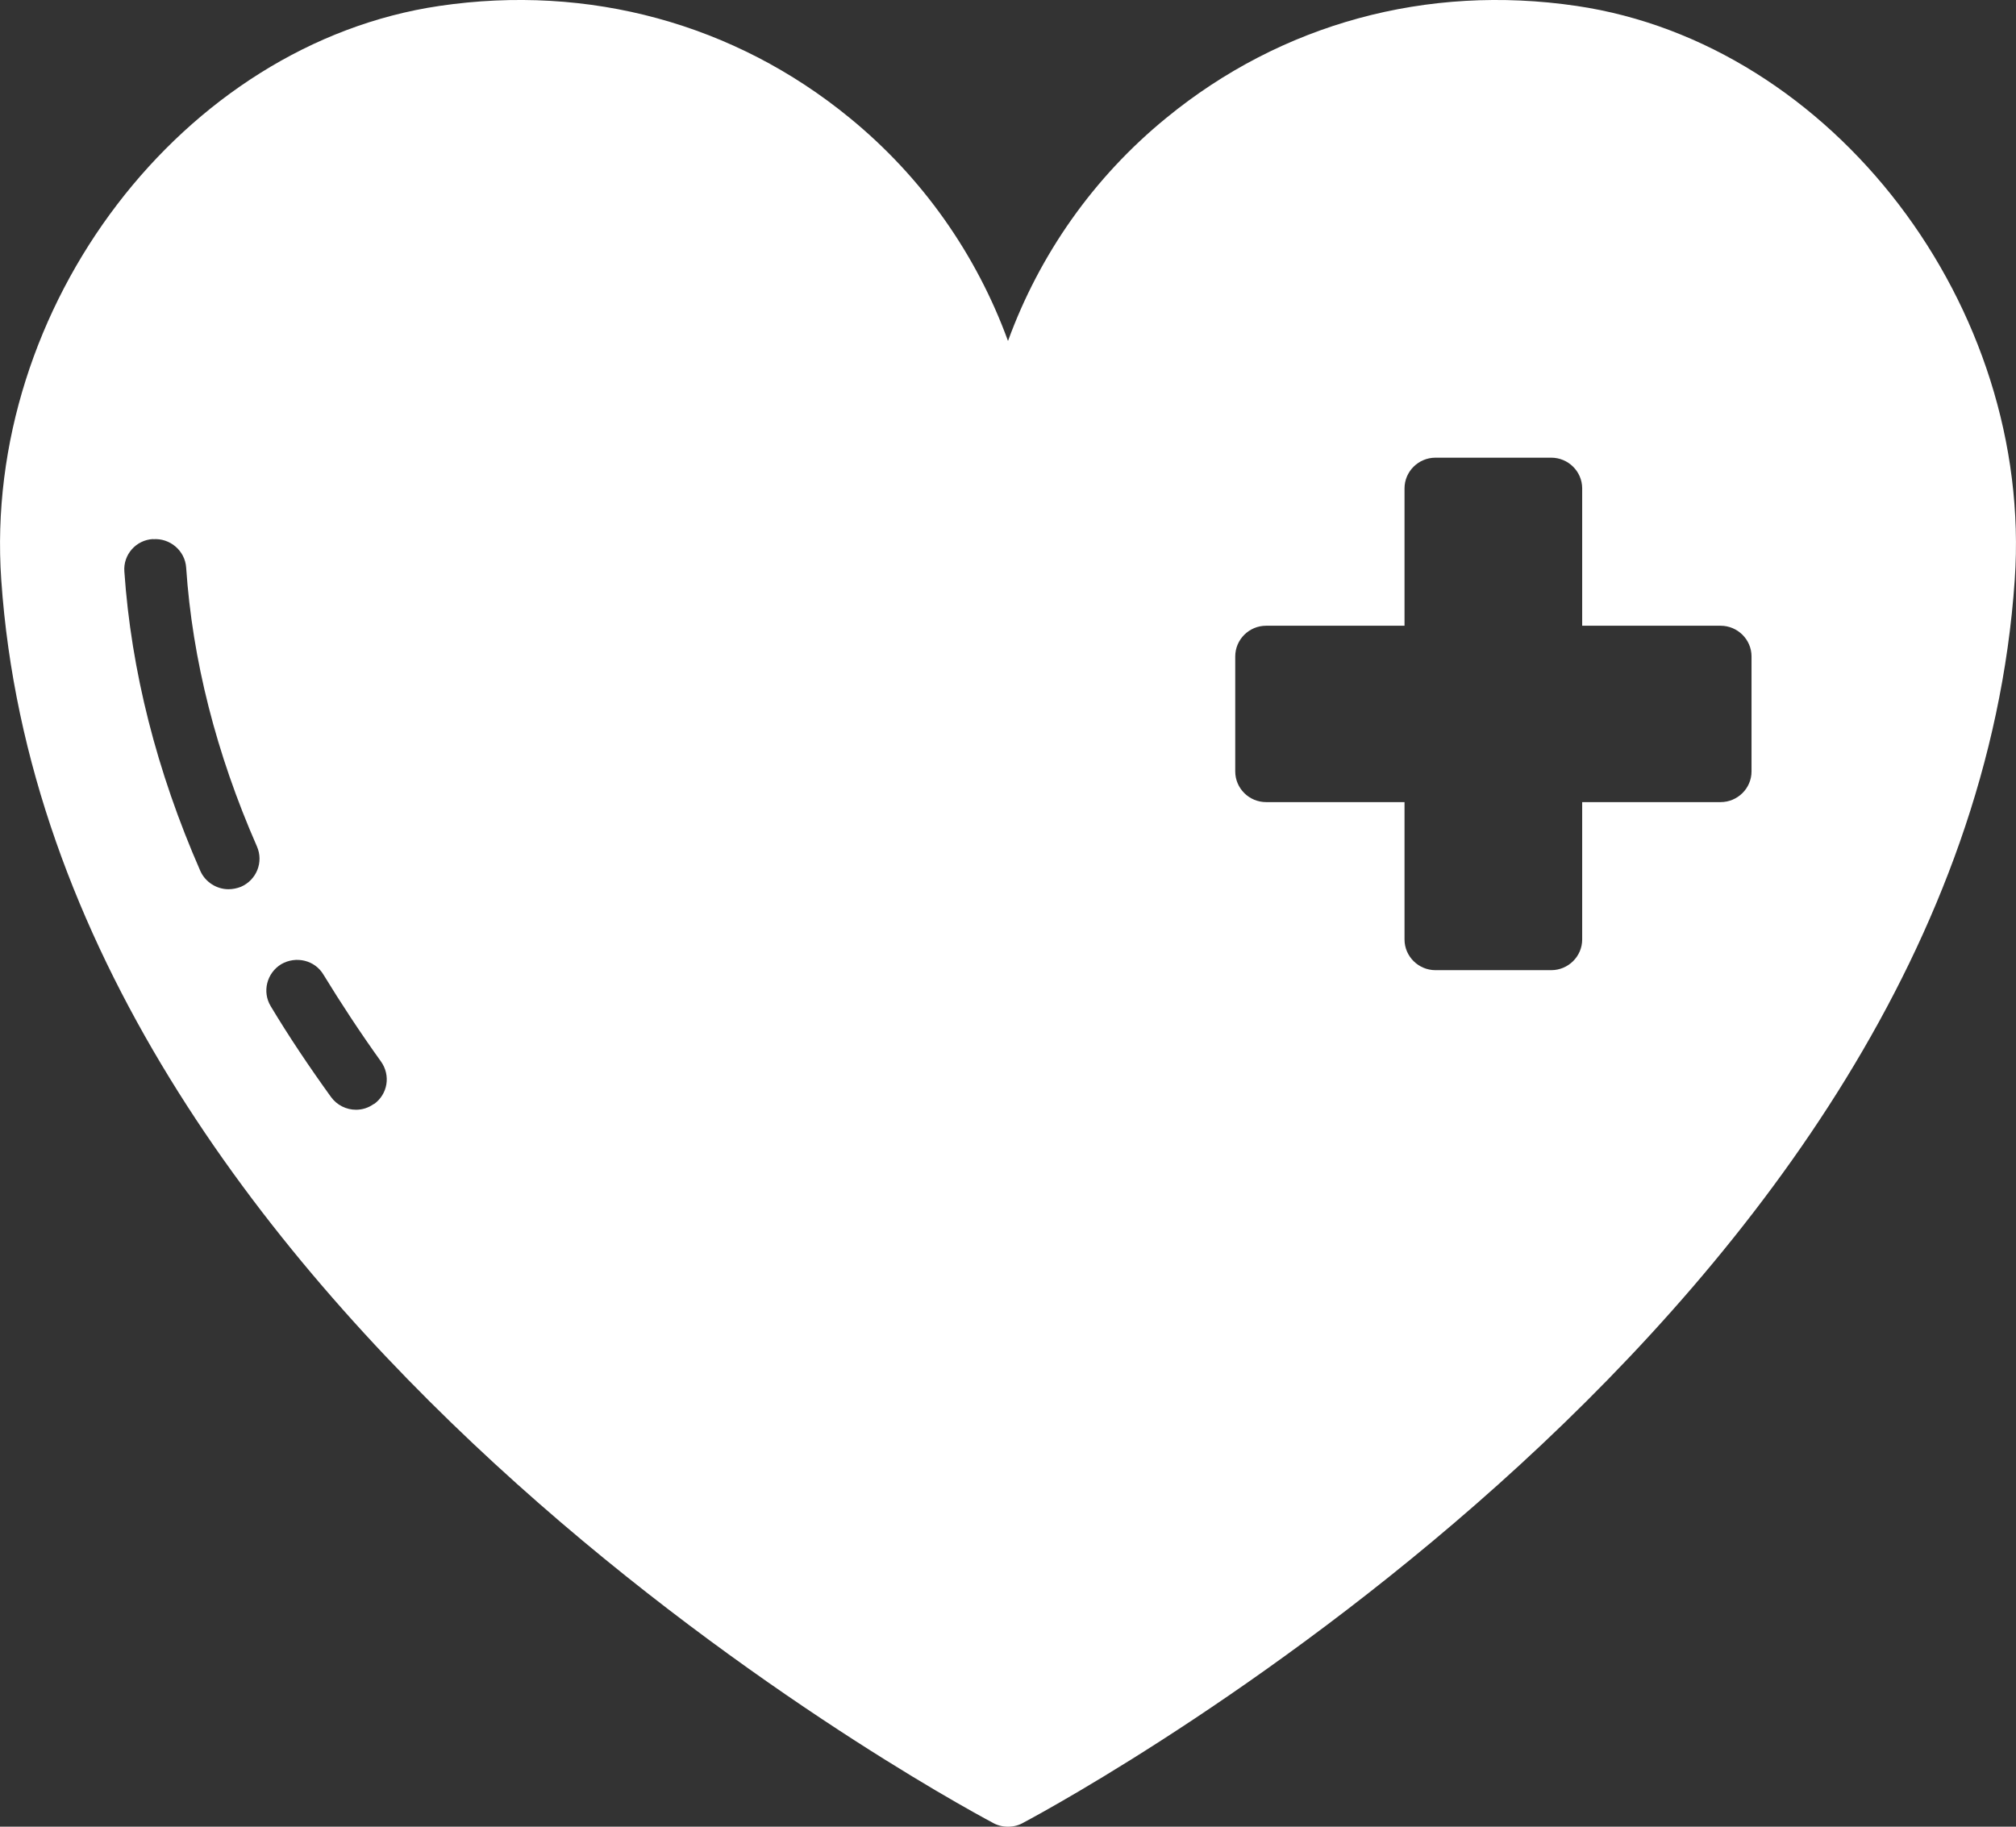 <svg width="32" height="29" viewBox="0 0 32 29" fill="none" xmlns="http://www.w3.org/2000/svg">
<rect x="0" y="0" width="32" height="29" fill="#333333" stroke="none"/>
<path d="M25.024 0.094C22.647 -0.256 20.338 0.377 18.515 1.87C17.358 2.814 16.5 4.041 16 5.413C15.5 4.041 14.641 2.814 13.485 1.87C11.661 0.376 9.347 -0.256 6.976 0.094C2.907 0.693 -0.28 4.864 0.02 9.206C0.814 20.794 14.882 28.47 15.75 28.933C15.823 28.976 15.906 29 16 29C16.094 29 16.177 28.976 16.25 28.933C17.088 28.485 31.182 20.805 31.98 9.206C32.28 4.864 29.092 0.693 25.024 0.094ZM22.294 14.915V12.734H20.097C19.827 12.734 19.607 12.515 19.607 12.247V10.421C19.607 10.153 19.827 9.934 20.097 9.934H22.294V7.753C22.294 7.485 22.515 7.266 22.785 7.266H24.623C24.893 7.266 25.114 7.485 25.114 7.753V9.934H27.311C27.581 9.934 27.802 10.153 27.802 10.421V12.247C27.802 12.515 27.581 12.734 27.311 12.734H25.114V14.915C25.114 15.183 24.893 15.402 24.623 15.402H22.785C22.515 15.402 22.294 15.183 22.294 14.915ZM2.431 8.56C2.696 8.54 2.937 8.74 2.955 9.012C3.053 10.472 3.431 11.962 4.078 13.437C4.187 13.685 4.073 13.971 3.823 14.079C3.759 14.103 3.696 14.117 3.626 14.117C3.441 14.117 3.259 14.006 3.179 13.825C2.488 12.248 2.082 10.648 1.974 9.074C1.953 8.806 2.159 8.572 2.429 8.558L2.431 8.56ZM5.935 17.525C5.847 17.589 5.749 17.618 5.65 17.618C5.498 17.618 5.347 17.545 5.253 17.414C4.909 16.937 4.586 16.456 4.297 15.974C4.159 15.746 4.233 15.448 4.464 15.307C4.7 15.171 4.999 15.244 5.135 15.474C5.415 15.932 5.718 16.393 6.047 16.852C6.204 17.071 6.156 17.372 5.935 17.529L5.935 17.525Z" fill="white"/>
</svg>
